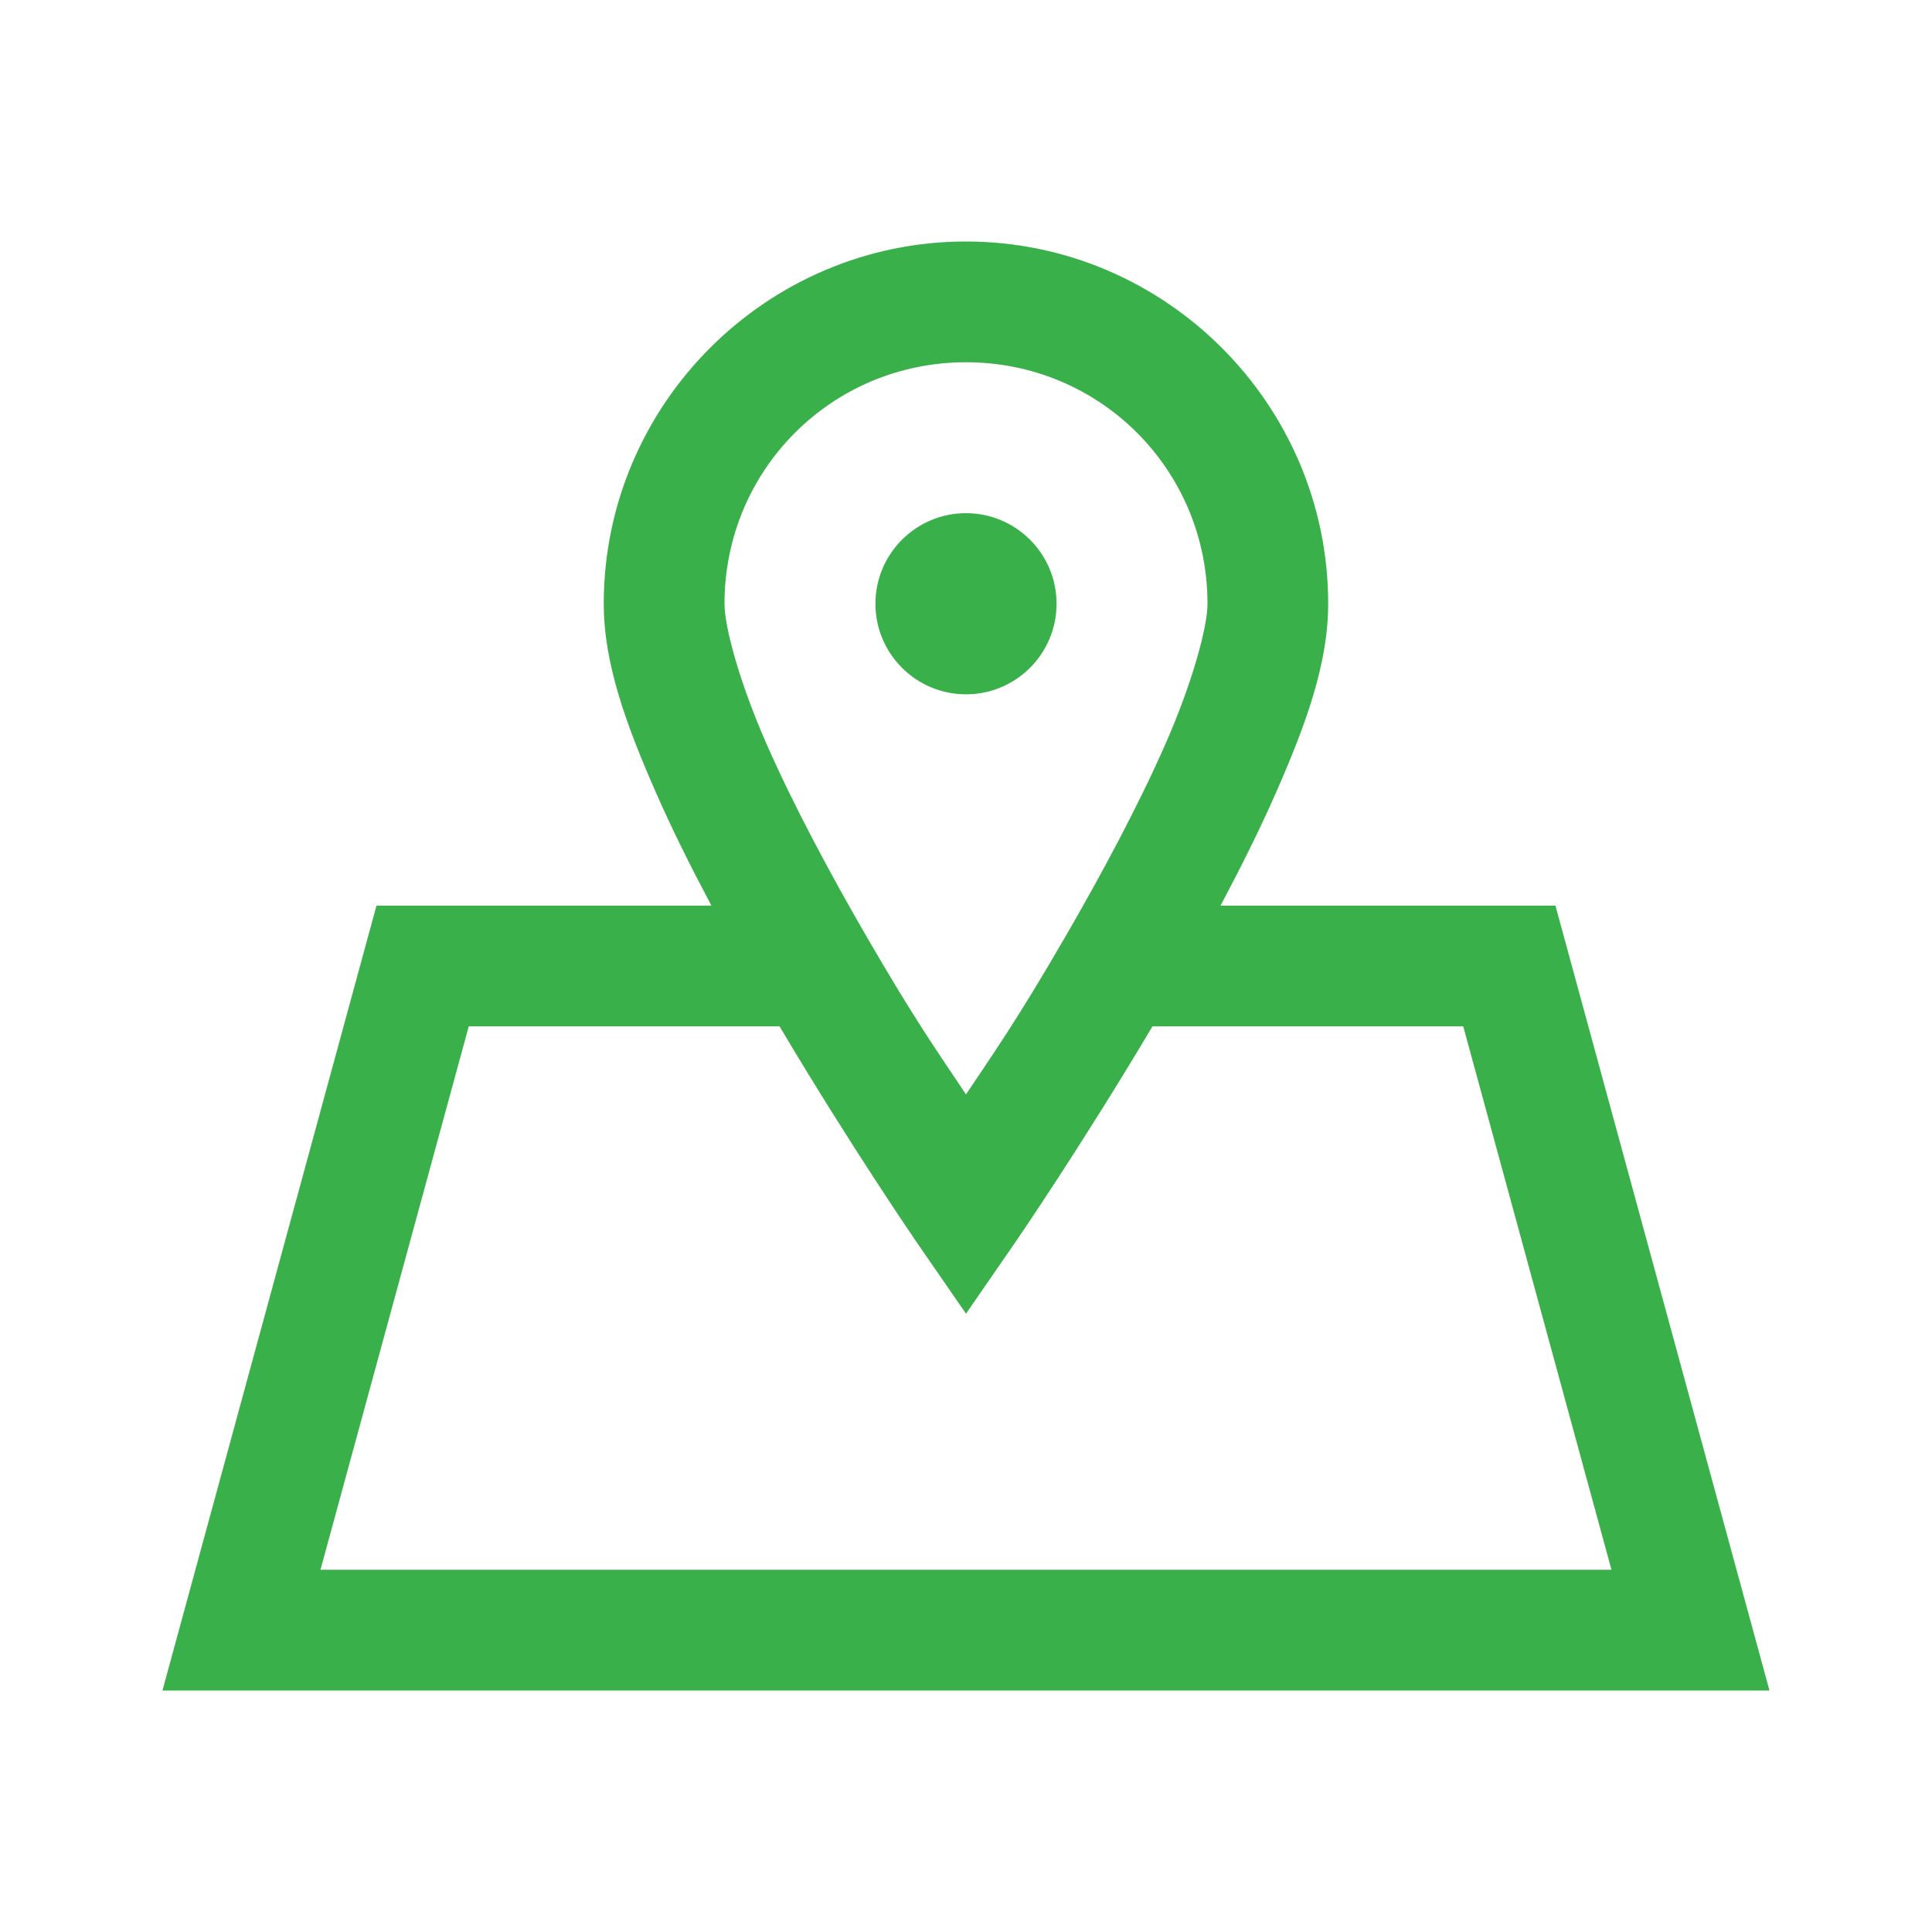 <?xml version="1.0" encoding="UTF-8"?> <svg xmlns="http://www.w3.org/2000/svg" xmlns:xlink="http://www.w3.org/1999/xlink" version="1.1" width="100px" height="100px" viewBox="0,0,256,256"><g fill="#39b04a" fill-rule="nonzero" stroke="none" stroke-width="1" stroke-linecap="butt" stroke-linejoin="miter" stroke-miterlimit="10" stroke-dasharray="" stroke-dashoffset="0" font-family="none" font-weight="none" font-size="none" text-anchor="none" style="mix-blend-mode: normal"><g transform="scale(8,8)"><path d="M16,4c-3.302,0 -6,2.698 -6,6c0,0.992 0.373,2.007 0.865,3.129c0.269,0.613 0.585,1.244 0.918,1.871h-5.547l-3.545,13h26.617l-3.545,-13h-5.547c0.333,-0.628 0.649,-1.258 0.918,-1.871c0.493,-1.121 0.865,-2.137 0.865,-3.129c0,-3.302 -2.698,-6 -6,-6zM16,6c2.22,0 4,1.78 4,4c0,0.388 -0.252,1.312 -0.697,2.324c-0.445,1.012 -1.055,2.152 -1.668,3.209c-0.816,1.407 -1.179,1.908 -1.635,2.594c-0.456,-0.686 -0.819,-1.187 -1.635,-2.594c-0.613,-1.057 -1.223,-2.197 -1.668,-3.209c-0.445,-1.012 -0.697,-1.936 -0.697,-2.324c0,-2.22 1.78,-4 4,-4zM16,8.5c-0.828,0 -1.5,0.672 -1.5,1.5c0,0.828 0.672,1.5 1.5,1.5c0.828,0 1.5,-0.672 1.5,-1.5c0,-0.828 -0.672,-1.5 -1.5,-1.5zM7.764,17h5.148c1.172,1.975 2.266,3.568 2.266,3.568l0.822,1.191l0.822,-1.191c0,0 1.094,-1.593 2.266,-3.568h5.148l2.455,9h-21.383z"></path></g></g></svg> 